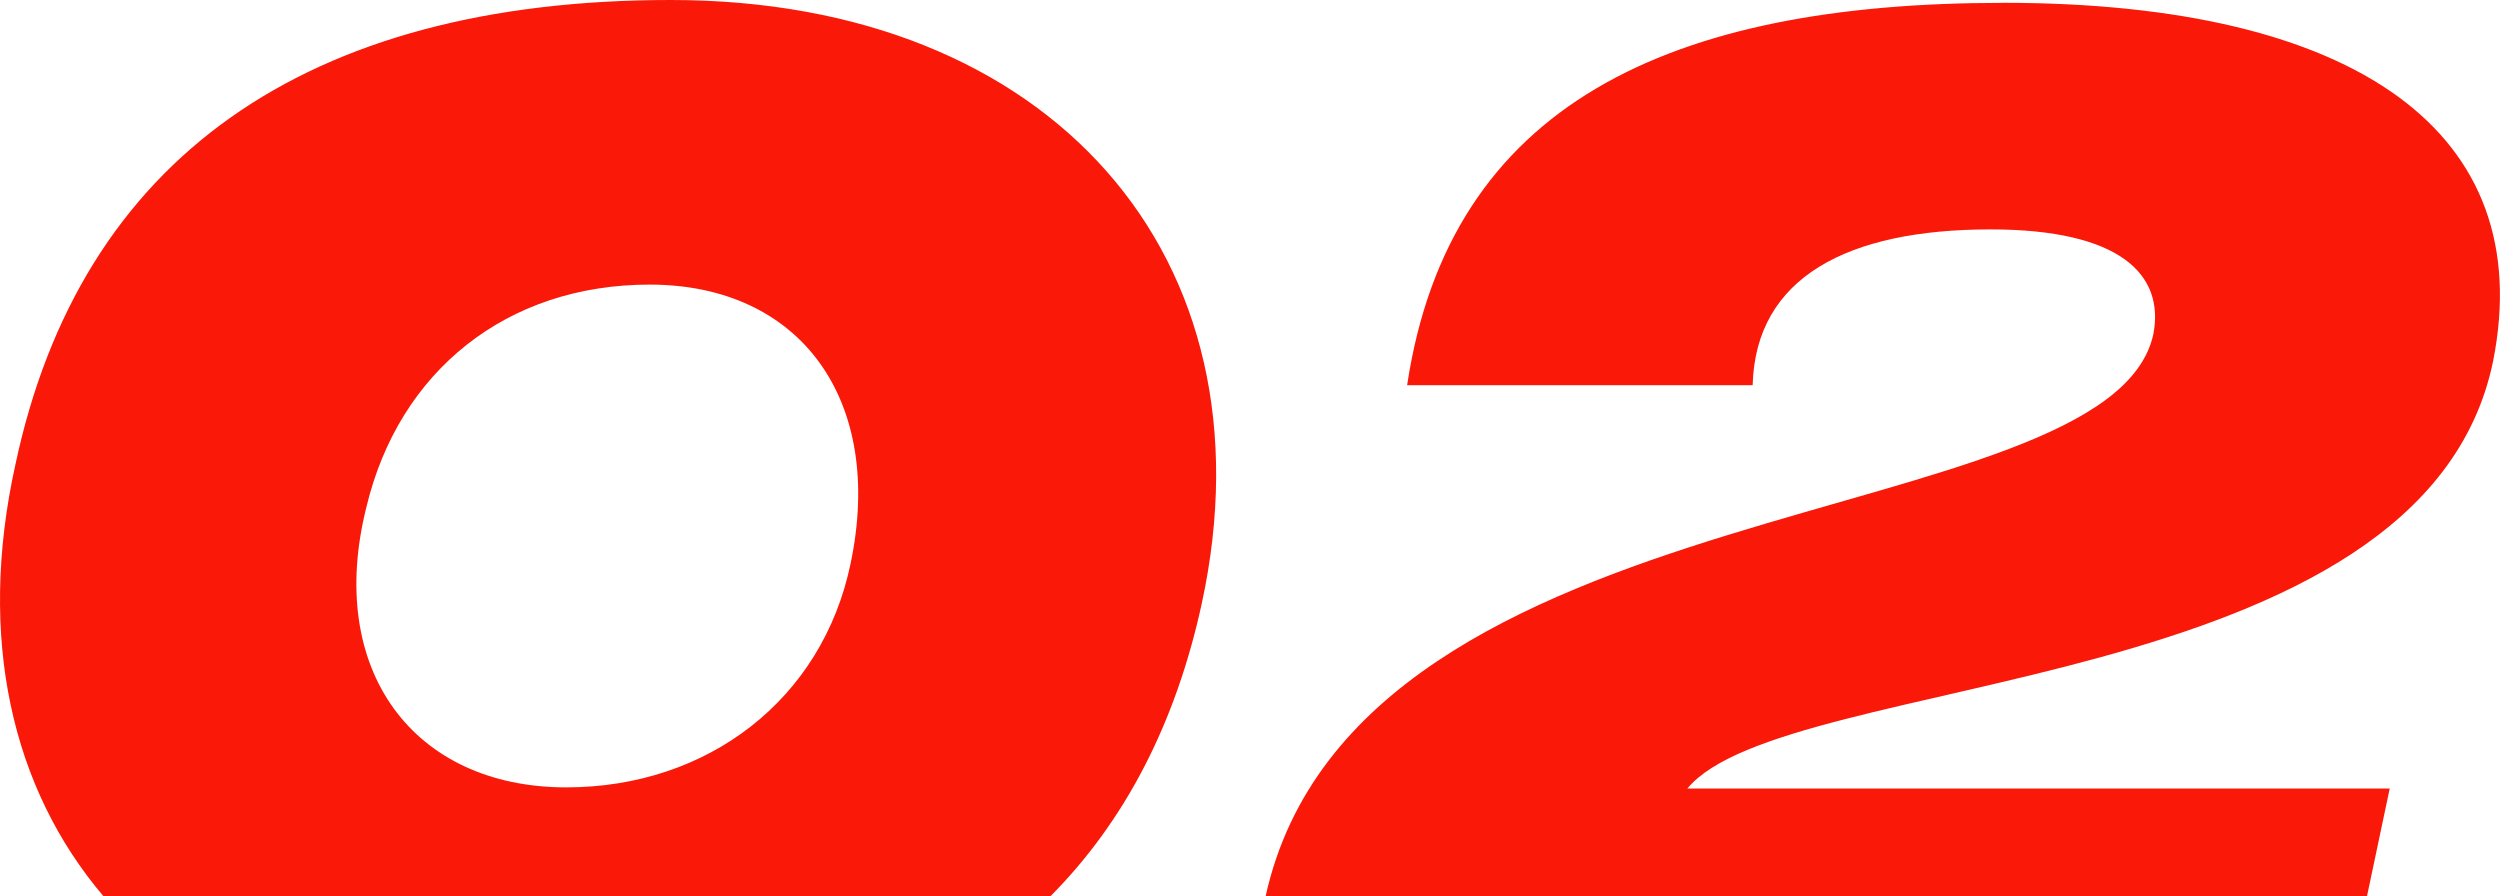 <svg xmlns="http://www.w3.org/2000/svg" width="212.142" height="76.04" viewBox="0 0 212.142 76.04">
  <path id="Path_44" data-name="Path 44" d="M304.895.243c-28.226,0-46.962,8.537-50.572,32.444h29.321c.243-9.145,8.05-13.221,20.176-13.221,11.051,0,14.782,3.853,13.829,8.881-3.731,17.2-67.5,12.389-75.33,47.692h93.458l1.926-9.125h-59.6c8.293-10.078,62.474-7.563,68.375-36.276,3.832-19.345-11.538-30.4-41.589-30.4M191.849,0c-31,0-50.105,13.464-55.621,39.419-3.265,14.762-.284,27.5,7.462,36.621h80.379c6.306-6.347,10.625-14.661,12.836-24.86C243.272,21.758,224.049,0,191.849,0M207.1,47.814c-2.393,11.538-12.126,19-24.13,19-12.978,0-20.44-9.976-16.952-23.806,2.758-11.518,11.9-18.858,24.029-18.858C202.9,24.15,210,34.005,207.1,47.814" transform="translate(-134.92)" fill="#fa1909"/>
</svg>
